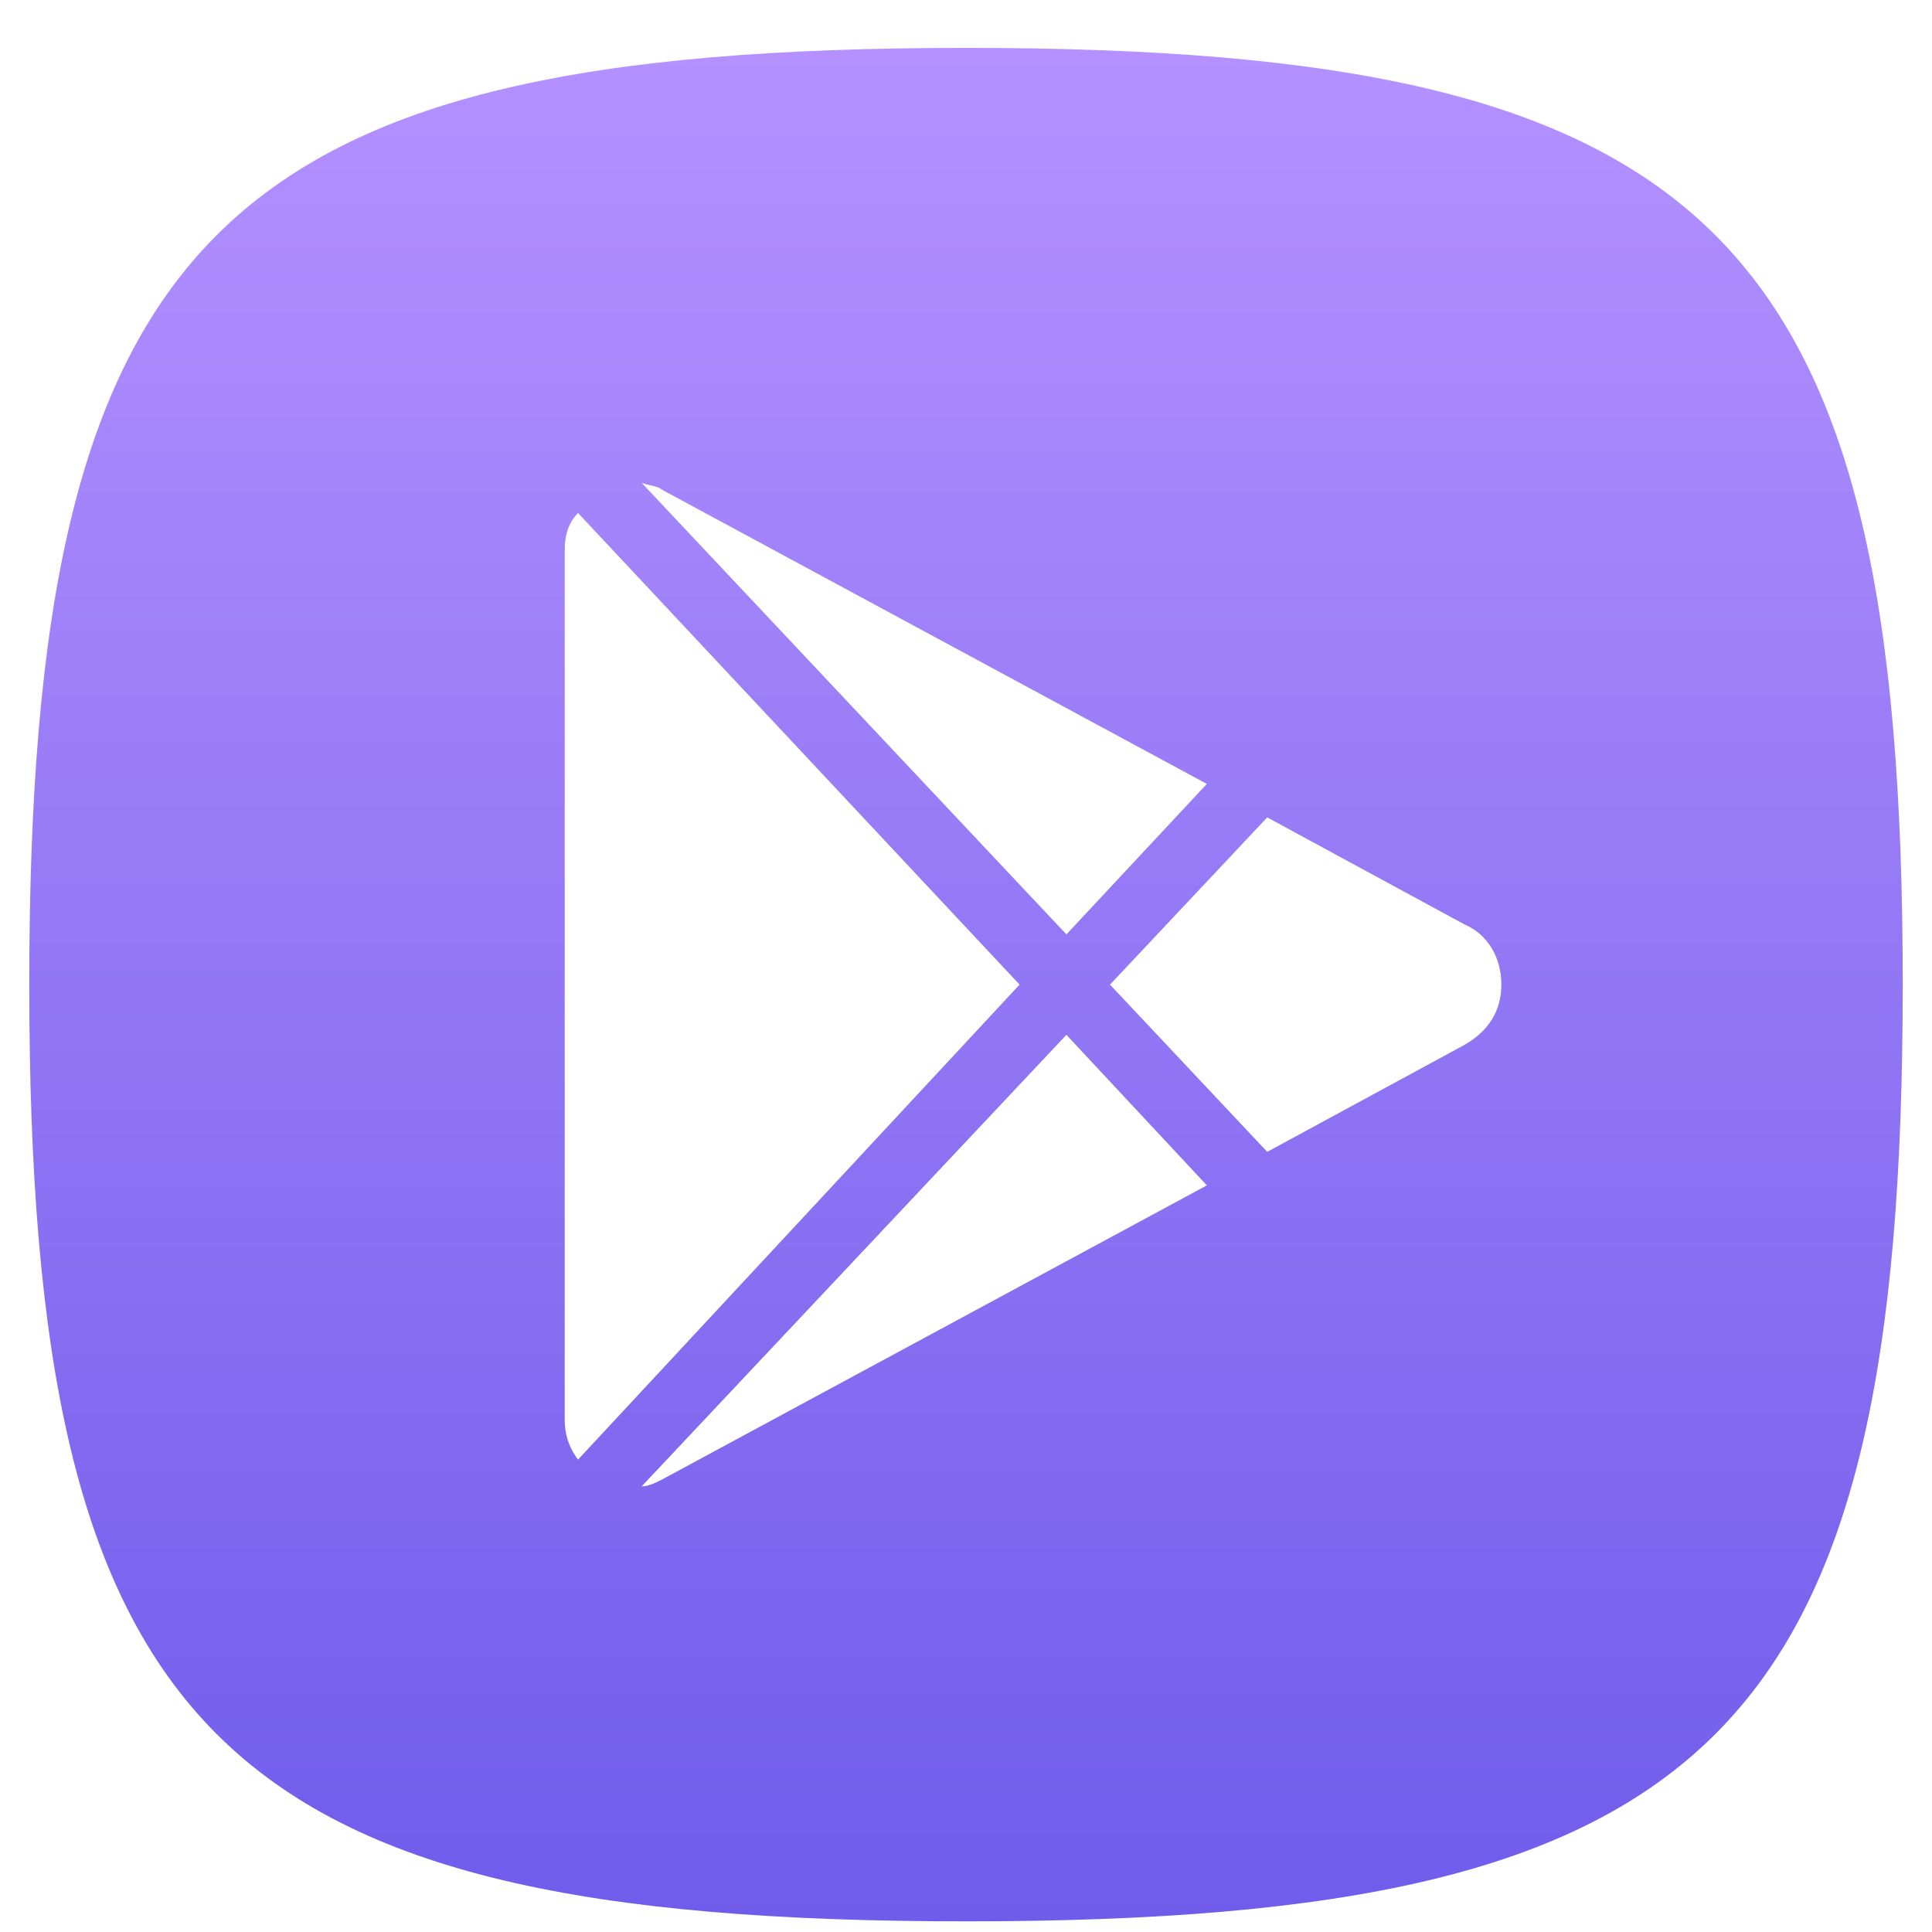 <svg width="33" height="33" viewBox="0 0 33 33" fill="none" xmlns="http://www.w3.org/2000/svg">
<path fill-rule="evenodd" clip-rule="evenodd" d="M16.5 0.818C3.7 0.818 0.5 4.018 0.5 16.818C0.5 29.618 3.7 32.818 16.5 32.818C29.3 32.818 32.5 29.618 32.5 16.818C32.5 4.018 29.3 0.818 16.5 0.818Z" fill="url(#paint0_linear_6015_8487)"/>
<g filter="url(#filter0_f_6015_8487)">
<path d="M18.215 15.961L20.615 13.39L11.302 8.361C11.244 8.304 11.13 8.304 10.959 8.247L18.215 15.961Z" fill="#0A1D3B" fill-opacity="0.25"/>
<path d="M21.645 19.675L25.016 17.847C25.416 17.618 25.645 17.275 25.645 16.818C25.645 16.361 25.416 15.961 25.016 15.79L21.645 13.961L18.959 16.818L21.645 19.675Z" fill="#0A1D3B" fill-opacity="0.25"/>
<path d="M9.873 8.761C9.702 8.933 9.645 9.161 9.645 9.39V24.246C9.645 24.475 9.702 24.703 9.873 24.932L17.416 16.818L9.873 8.761Z" fill="#0A1D3B" fill-opacity="0.25"/>
<path d="M18.215 17.675L10.959 25.389C11.073 25.389 11.187 25.332 11.302 25.275L20.615 20.247L18.215 17.675Z" fill="#0A1D3B" fill-opacity="0.25"/>
</g>
<path d="M18.215 15.961L20.615 13.39L11.302 8.361C11.244 8.304 11.13 8.304 10.959 8.247L18.215 15.961Z" fill="white"/>
<path d="M21.645 19.675L25.016 17.847C25.416 17.618 25.645 17.275 25.645 16.818C25.645 16.361 25.416 15.961 25.016 15.79L21.645 13.961L18.959 16.818L21.645 19.675Z" fill="white"/>
<path d="M9.873 8.761C9.702 8.933 9.645 9.161 9.645 9.39V24.246C9.645 24.475 9.702 24.703 9.873 24.932L17.416 16.818L9.873 8.761Z" fill="white"/>
<path d="M18.215 17.675L10.959 25.389C11.073 25.389 11.187 25.332 11.302 25.275L20.615 20.247L18.215 17.675Z" fill="white"/>
<defs>
<filter id="filter0_f_6015_8487" x="8.045" y="6.647" width="19.2" height="20.342" filterUnits="userSpaceOnUse" color-interpolation-filters="sRGB">
<feFlood flood-opacity="0" result="BackgroundImageFix"/>
<feBlend mode="normal" in="SourceGraphic" in2="BackgroundImageFix" result="shape"/>
<feGaussianBlur stdDeviation="0.8" result="effect1_foregroundBlur_6015_8487"/>
</filter>
<linearGradient id="paint0_linear_6015_8487" x1="0.5" y1="0.818" x2="0.5" y2="32.818" gradientUnits="userSpaceOnUse">
<stop stop-color="#B491FF"/>
<stop offset="1" stop-color="#705CEB"/>
</linearGradient>
</defs>
</svg>
